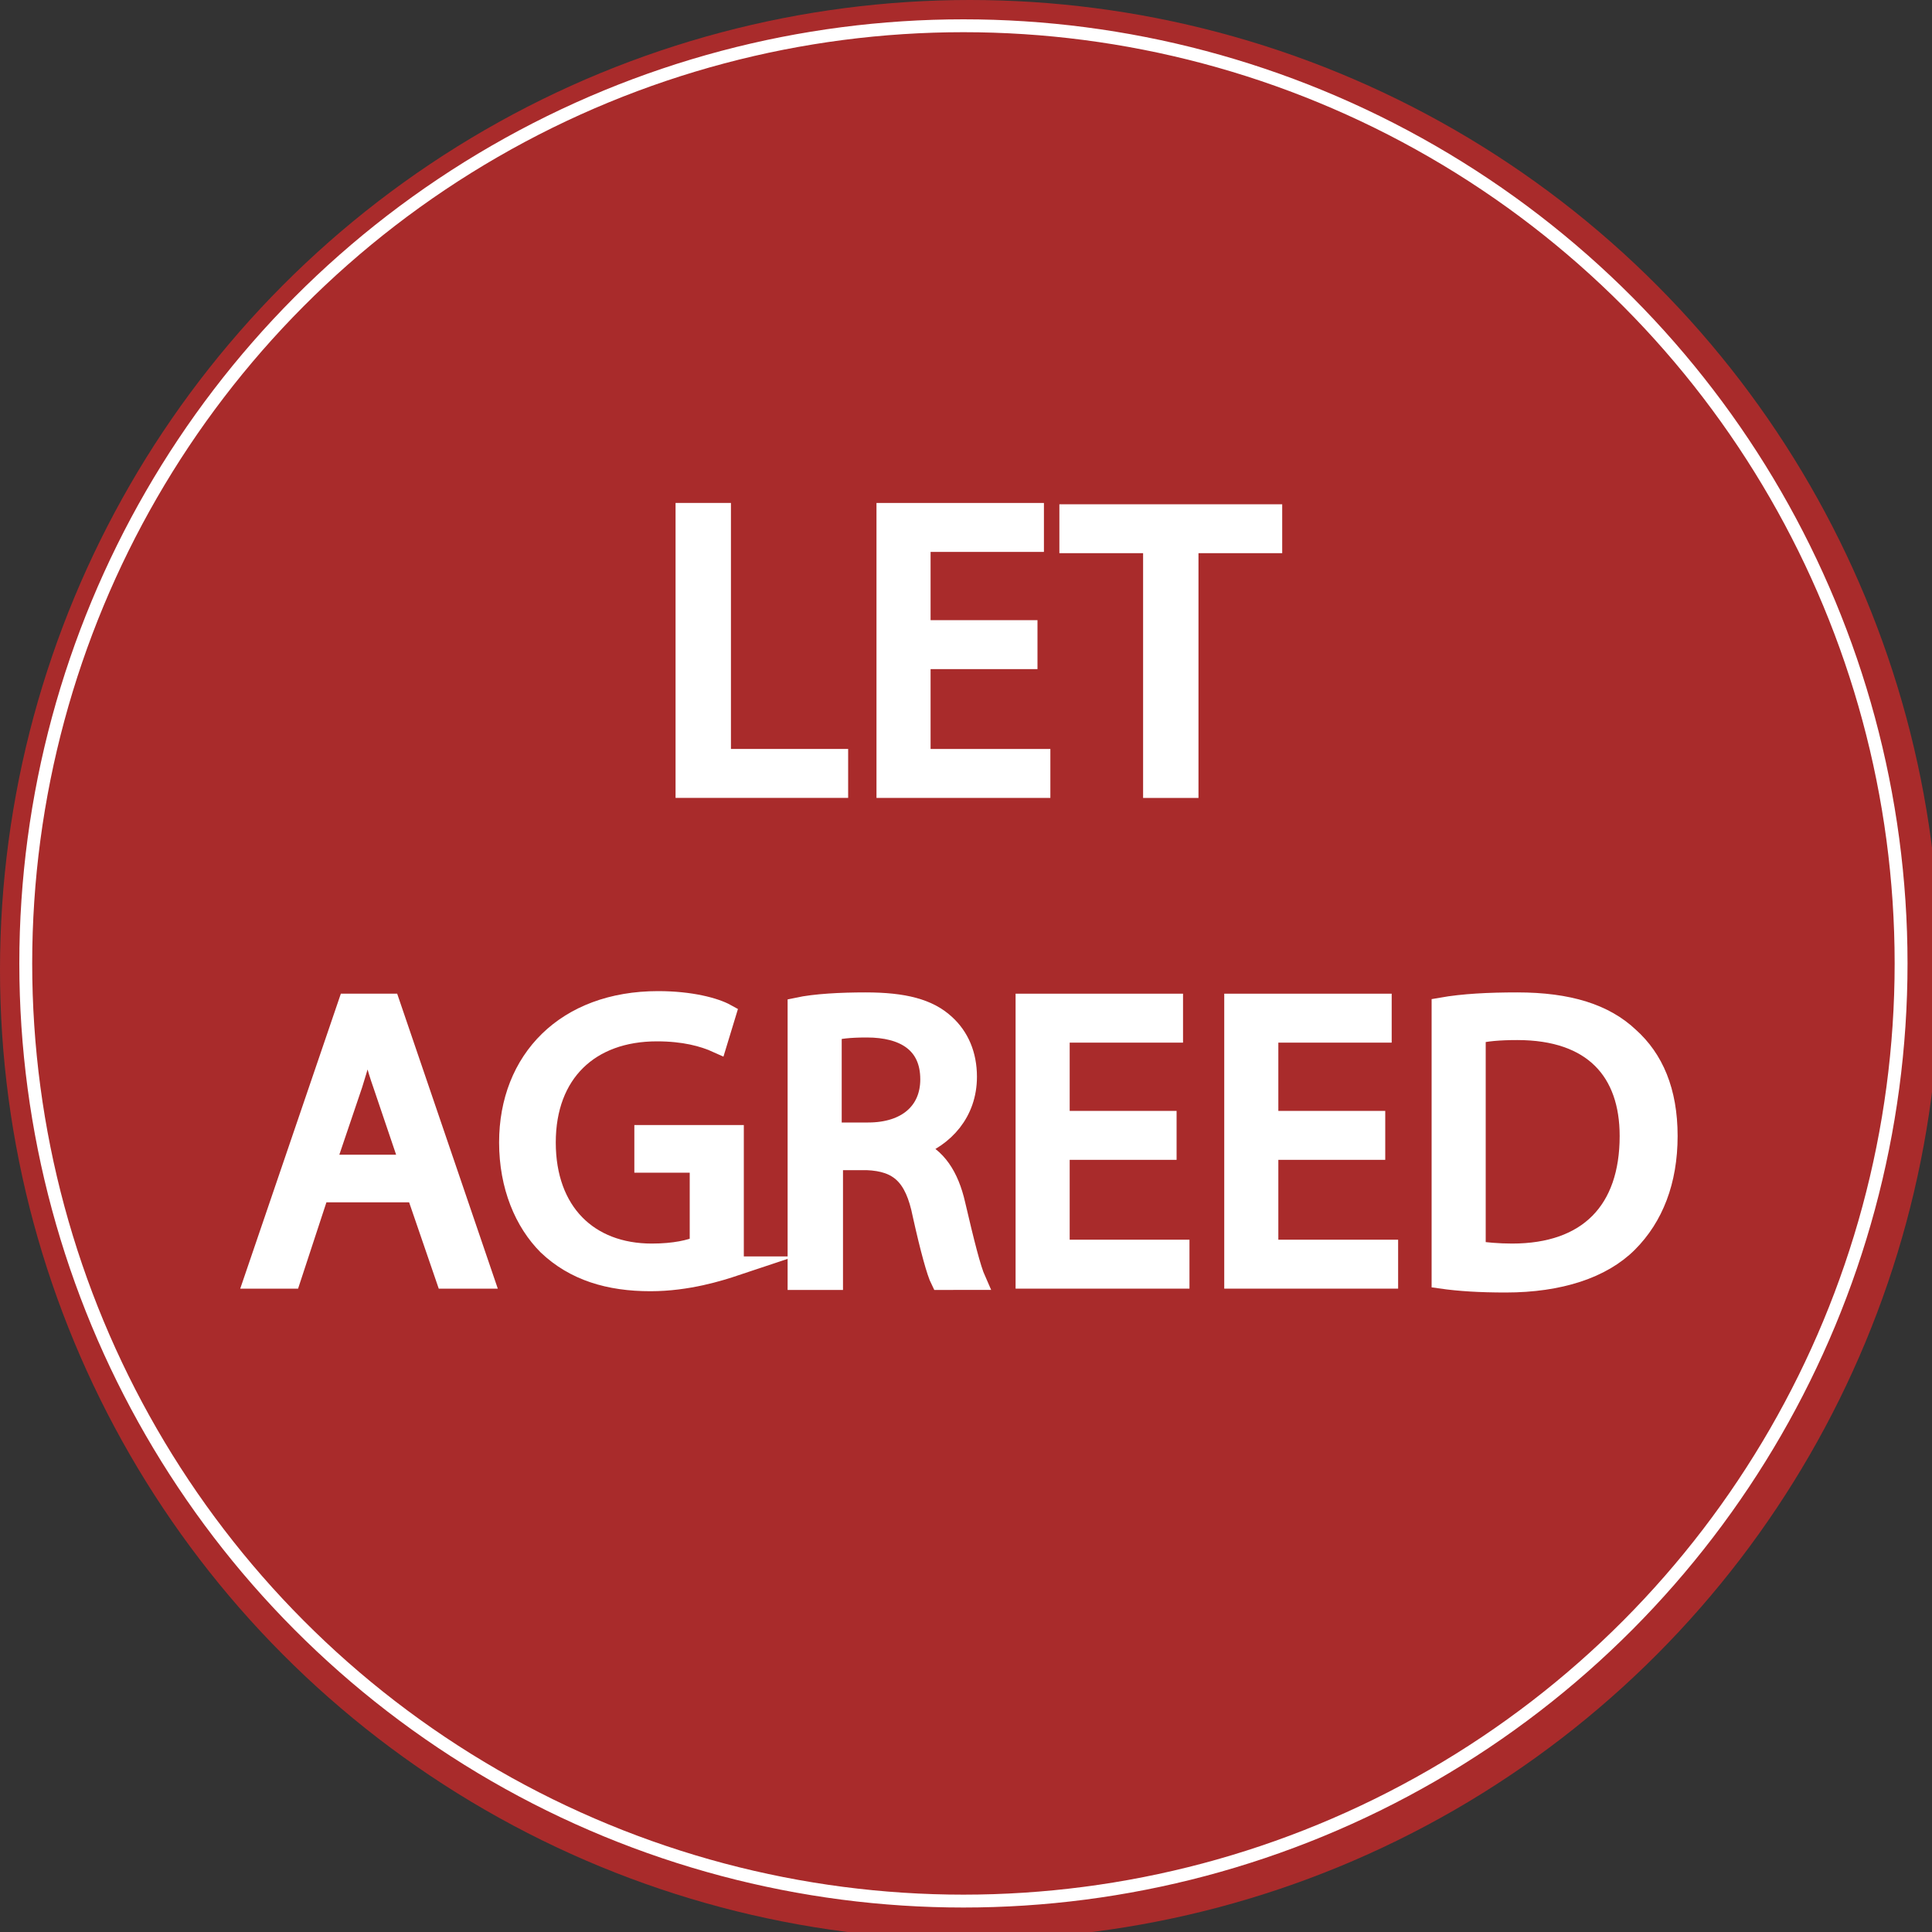 <?xml version="1.0" encoding="utf-8"?>
<!-- Generator: Adobe Illustrator 27.8.0, SVG Export Plug-In . SVG Version: 6.00 Build 0)  -->
<svg version="1.1" id="Layer_1" xmlns="http://www.w3.org/2000/svg" xmlns:xlink="http://www.w3.org/1999/xlink" x="0px" y="0px"
	 viewBox="0 0 150 150" style="enable-background:new 0 0 150 150;" xml:space="preserve">
<rect x="0" y="0" width="150" height="150" fill="#333333" stroke="none"/>
<style type="text/css">
	.st0{opacity:0.8;fill:#C62A2A;enable-background:new    ;}
	.st1{fill:none;stroke:#FFFFFF;stroke-miterlimit:10;}
	.st2{fill:#FFFFFF;stroke:#FFFFFF;stroke-width:1.5;stroke-miterlimit:10;}
</style>
<circle class="st0" cx="75.3" cy="75.3" r="75.3"/>
<circle class="st1" cx="74.8" cy="74.8" r="72.8"/>
<g>
	<g>
		<path class="st2" d="M53.2,39.8h2.8v19.1h9.1v2.3H53.2V39.8z"/>
		<path class="st2" d="M79.8,51.2h-8.3v7.7h9.3v2.3h-12V39.8h11.5v2.3h-8.8v6.8h8.3V51.2z"/>
		<path class="st2" d="M89.5,42.2H83v-2.3h15.8v2.3h-6.5v19h-2.8V42.2z"/>
		<path class="st2" d="M24.8,92.6l-2.2,6.7h-2.9L27,77.9h3.3l7.3,21.4h-3l-2.3-6.7H24.8z M31.8,90.4l-2.1-6.2
			c-0.5-1.4-0.8-2.7-1.1-3.9h-0.1c-0.3,1.3-0.7,2.6-1.1,3.9l-2.1,6.2H31.8z"/>
		<path class="st2" d="M57.1,98.3c-1.2,0.4-3.7,1.2-6.6,1.2c-3.2,0-5.9-0.8-8-2.8c-1.8-1.8-3-4.6-3-8c0-6.4,4.4-11,11.6-11
			c2.5,0,4.4,0.5,5.3,1l-0.7,2.3c-1.1-0.5-2.6-0.9-4.7-0.9c-5.2,0-8.6,3.2-8.6,8.6c0,5.4,3.3,8.6,8.2,8.6c1.8,0,3-0.3,3.7-0.6v-6.4
			h-4.3v-2.2h7V98.3z"/>
		<path class="st2" d="M61.9,78.2c1.4-0.3,3.4-0.4,5.3-0.4c3,0,4.9,0.5,6.2,1.7c1.1,1,1.7,2.4,1.7,4.1c0,2.8-1.8,4.7-4,5.5v0.1
			c1.6,0.6,2.6,2.1,3.1,4.3c0.7,3,1.2,5,1.6,5.9H73c-0.3-0.6-0.8-2.4-1.4-5.1c-0.6-3-1.8-4.1-4.3-4.2h-2.6v9.3h-2.8V78.2z
			 M64.6,87.9h2.8c3,0,4.8-1.6,4.8-4.1c0-2.8-2-4-4.9-4c-1.3,0-2.3,0.1-2.7,0.3V87.9z"/>
		<path class="st2" d="M90.6,89.3h-8.3V97h9.3v2.3h-12V77.9h11.5v2.3h-8.8V87h8.3V89.3z"/>
		<path class="st2" d="M106.8,89.3h-8.3V97h9.3v2.3h-12V77.9h11.5v2.3h-8.8V87h8.3V89.3z"/>
		<path class="st2" d="M111.9,78.2c1.7-0.3,3.7-0.4,5.9-0.4c4,0,6.8,0.9,8.7,2.7c1.9,1.7,3,4.2,3,7.7c0,3.5-1.1,6.3-3.1,8.3
			c-2,2-5.3,3.1-9.5,3.1c-2,0-3.6-0.1-5-0.3V78.2z M114.6,97.1c0.7,0.1,1.7,0.2,2.8,0.2c5.9,0,9.1-3.3,9.1-9.1c0-5-2.8-8.2-8.7-8.2
			c-1.4,0-2.5,0.1-3.2,0.3V97.1z"/>
	</g>
</g>
</svg>
